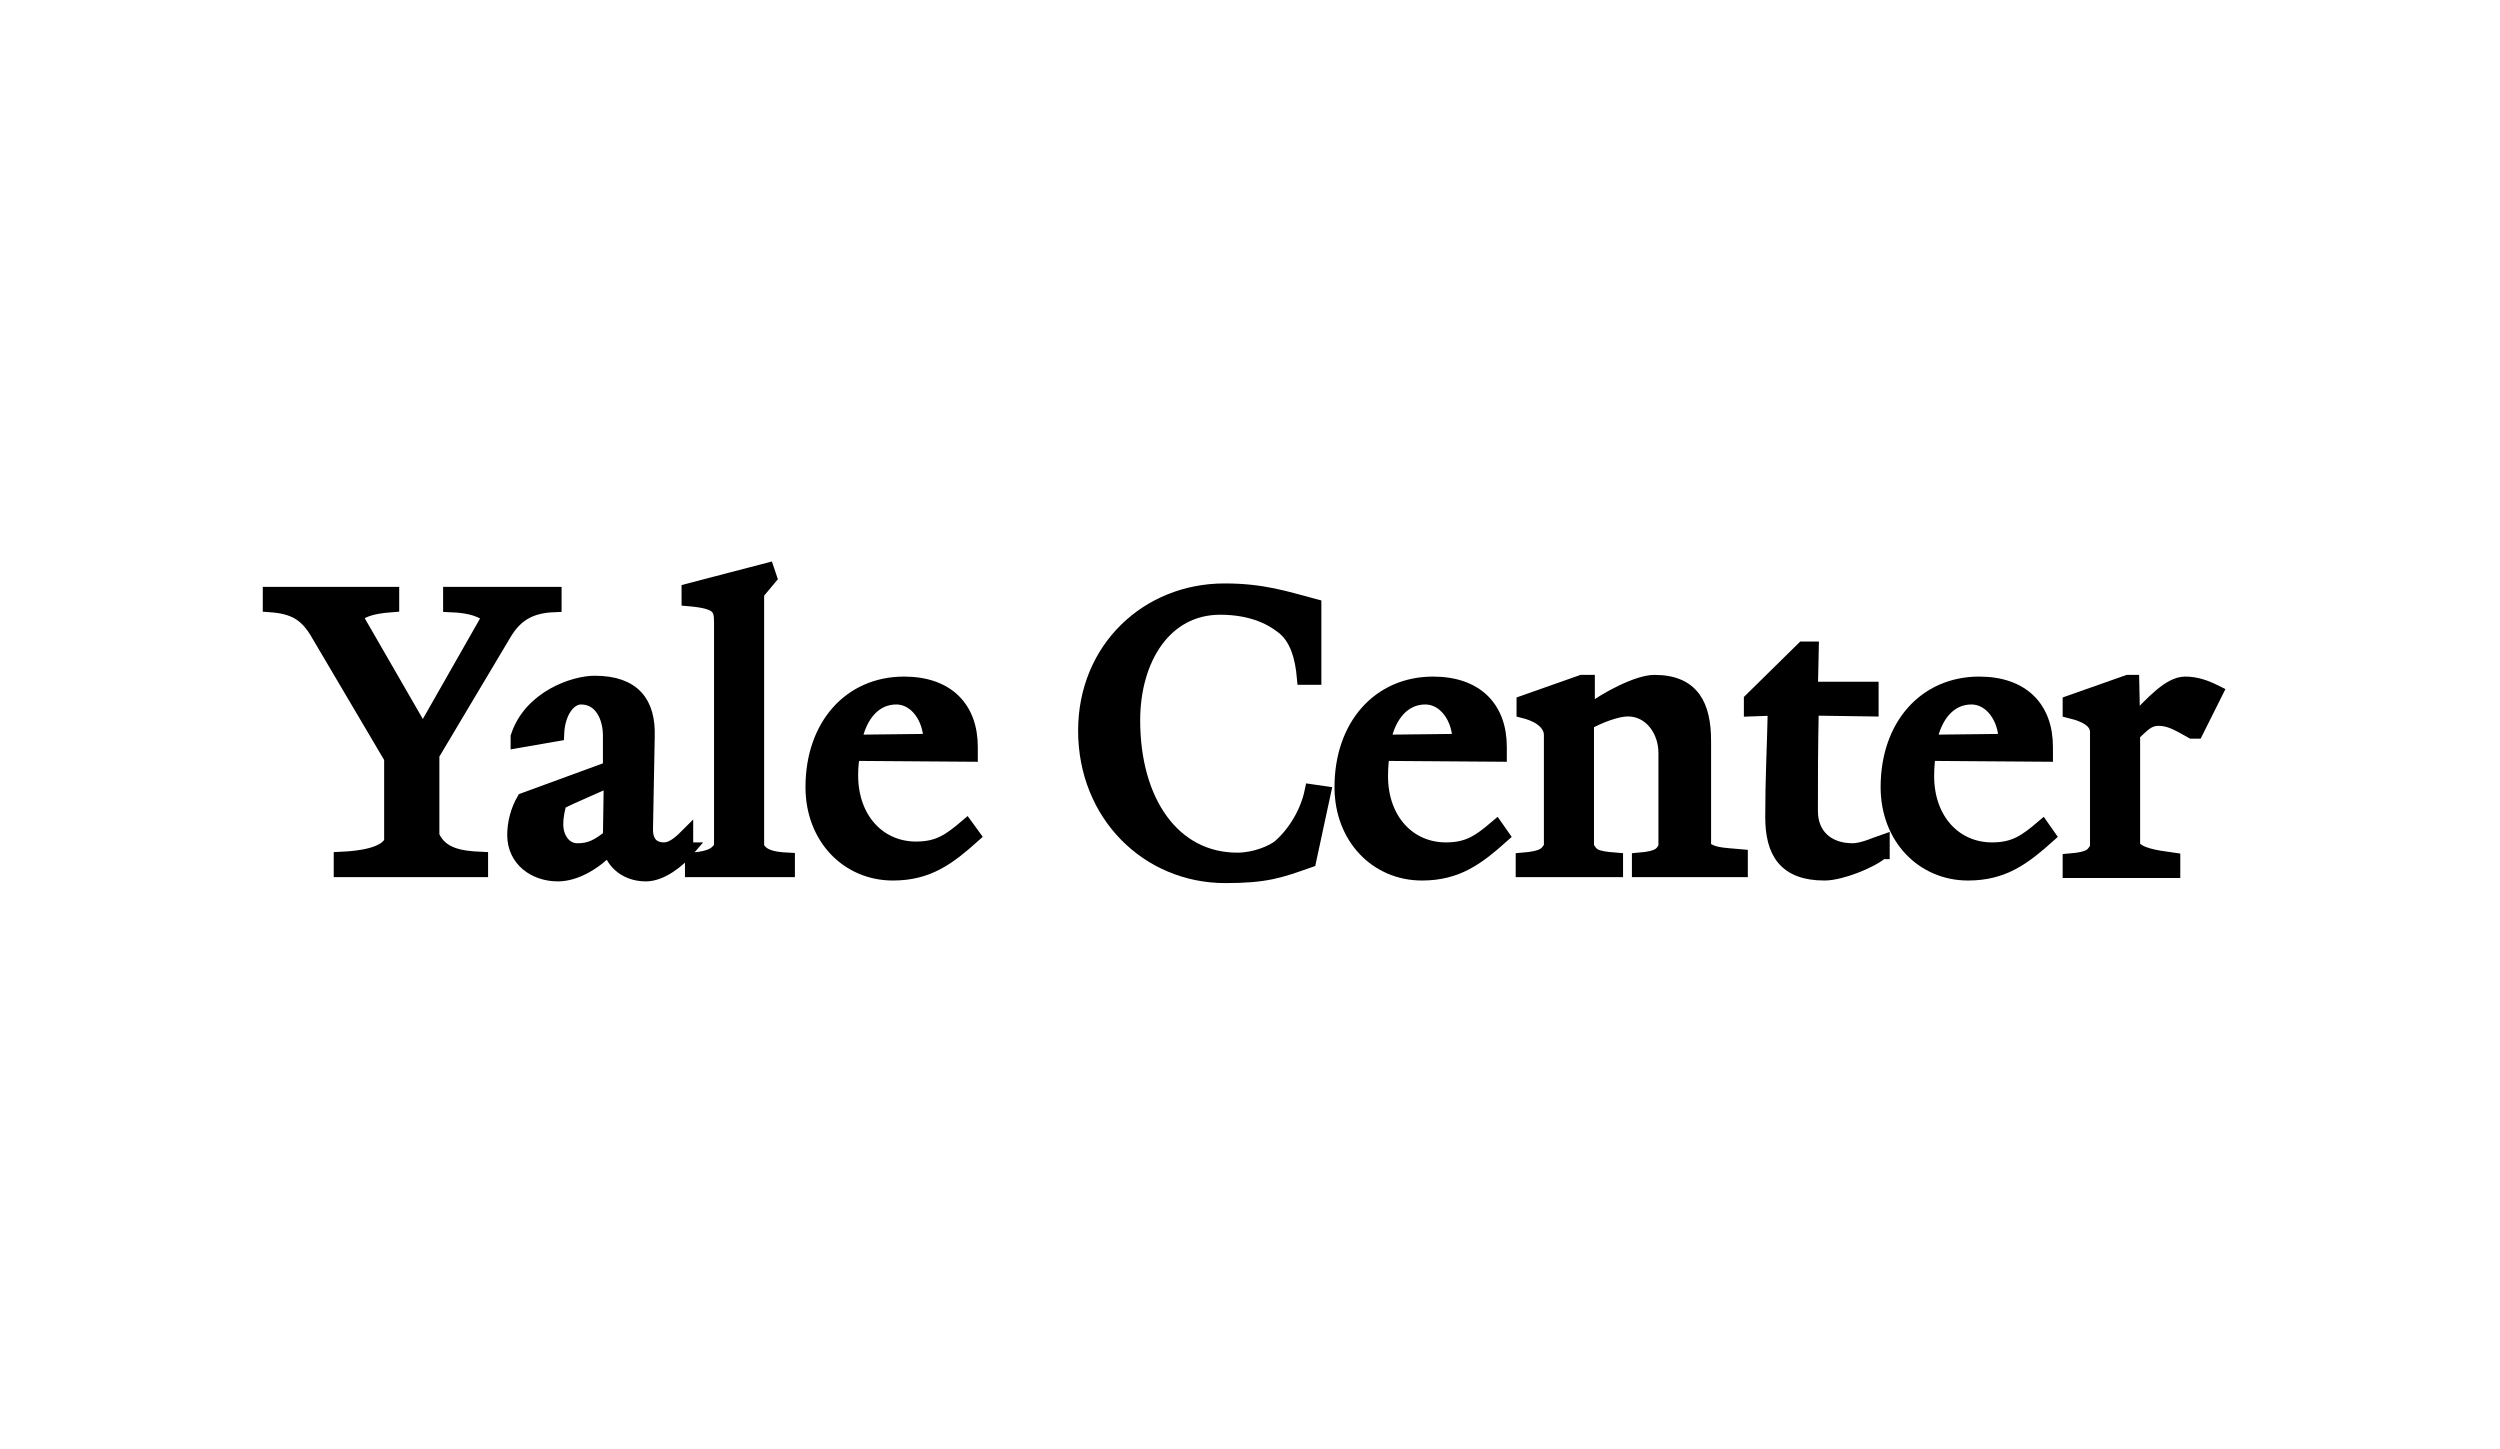 <svg width="176" height="102" viewBox="0 0 176 102" fill="none" xmlns="http://www.w3.org/2000/svg">
<path d="M39.036 42.597C37.411 42.657 36.328 43.199 35.486 44.643L30.432 53.126V58.842C31.033 60.226 32.477 60.406 33.861 60.467V61.249H23.994V60.467C25.378 60.406 27.122 60.166 27.544 59.263V53.367L22.43 44.703C21.587 43.199 20.685 42.717 19 42.597V41.815H27.604V42.597C25.979 42.717 25.438 43.018 25.017 43.379L29.77 51.622L34.463 43.379C33.982 43.018 33.32 42.657 31.695 42.597V41.815H39.036V42.597ZM48.422 59.805C47.76 60.587 46.556 61.55 45.473 61.55C43.849 61.55 43.007 60.406 42.946 59.624C41.924 60.707 40.54 61.55 39.276 61.55C37.652 61.55 36.208 60.527 36.208 58.782C36.208 57.94 36.448 57.037 36.87 56.315L42.946 54.089V51.803C42.946 50.419 42.285 49.095 40.901 49.095C40.058 49.095 39.276 50.118 39.216 51.682L36.448 52.163V51.863C37.351 49.095 40.419 48.072 41.863 48.072C44.631 48.072 45.654 49.516 45.594 51.803L45.473 58.24C45.413 59.504 46.135 59.805 46.737 59.805C47.218 59.805 47.7 59.504 48.301 58.902V59.805H48.422ZM43.007 54.871C42.224 55.232 40.239 56.074 39.397 56.495C39.276 56.977 39.156 57.398 39.156 58.06C39.156 58.962 39.697 59.865 40.66 59.865C41.563 59.865 42.104 59.564 42.946 58.902L43.007 54.871ZM55.461 61.249H48.722V60.527C50.106 60.406 50.467 60.105 50.768 59.624V43.8C50.768 42.778 50.588 42.356 48.482 42.176V41.574L54.017 40.13L54.198 40.672L53.295 41.755V59.624C53.596 60.226 54.198 60.467 55.461 60.527V61.249ZM68.517 58.842C66.772 60.406 65.329 61.489 62.862 61.489C59.673 61.489 57.206 58.962 57.206 55.413C57.206 51.081 59.853 48.132 63.644 48.132C66.652 48.132 68.337 49.817 68.337 52.585V53.126L60.094 53.066C59.974 53.367 59.913 53.908 59.913 54.57C59.913 57.699 61.899 59.745 64.486 59.745C66.05 59.745 66.833 59.203 68.036 58.18L68.517 58.842ZM65.509 52.163C65.509 50.539 64.486 49.095 63.102 49.095C61.598 49.095 60.515 50.298 60.154 52.224L65.509 52.163Z" fill="black" stroke="black"/>
<path d="M93.186 55.834L92.163 60.587C90.117 61.309 89.155 61.67 86.267 61.67C80.791 61.67 76.399 57.338 76.399 51.441C76.399 45.665 80.791 41.574 86.206 41.574C88.914 41.574 90.478 42.116 92.524 42.657V47.711H91.802C91.682 46.327 91.321 44.823 90.177 44.041C89.696 43.68 88.372 42.777 85.906 42.777C81.995 42.777 79.769 46.387 79.769 50.719C79.769 56.435 82.596 60.527 87.109 60.527C88.372 60.527 89.636 59.985 90.117 59.564C91.2 58.601 92.043 57.157 92.344 55.713L93.186 55.834Z" fill="black" stroke="black"/>
<path d="M105.761 58.842C104.016 60.406 102.572 61.489 100.105 61.489C96.916 61.489 94.449 58.962 94.449 55.413C94.449 51.081 97.097 48.132 100.887 48.132C103.895 48.132 105.58 49.817 105.58 52.585V53.126L97.337 53.066C97.277 53.427 97.217 53.968 97.217 54.63C97.217 57.759 99.203 59.805 101.79 59.805C103.354 59.805 104.136 59.263 105.339 58.24L105.761 58.842ZM102.752 52.163C102.752 50.539 101.729 49.095 100.346 49.095C98.841 49.095 97.758 50.298 97.397 52.224L102.752 52.163Z" fill="black" stroke="black"/>
<path d="M122.487 61.249H115.387V60.527C116.831 60.406 117.012 60.105 117.253 59.624V53.006C117.253 51.381 116.17 49.937 114.605 49.937C113.823 49.937 112.56 50.419 111.717 50.9V59.624C112.078 60.226 112.198 60.406 113.763 60.527V61.249H107.205V60.527C108.709 60.406 108.889 60.105 109.19 59.624V51.742C109.19 51.141 108.709 50.419 107.265 50.058V49.456L111.356 48.012H111.777V50.178C113.101 49.155 115.327 48.012 116.47 48.012C119.178 48.012 119.96 49.697 119.96 52.163V59.684C120.562 60.166 121.163 60.166 122.547 60.286V61.249H122.487Z" fill="black" stroke="black"/>
<path d="M132.475 59.985C131.693 60.647 129.587 61.489 128.444 61.489C125.676 61.489 124.773 59.985 124.773 57.518C124.773 54.63 124.894 52.765 124.954 49.877L123.269 49.937V49.276L126.939 45.666H127.541L127.481 48.493H131.753V49.937L127.541 49.877C127.481 52.946 127.481 54.39 127.481 57.097C127.481 58.782 128.624 59.865 130.429 59.865C131.151 59.865 132.174 59.384 132.535 59.263V59.985H132.475Z" fill="black" stroke="black"/>
<path d="M144.207 58.842C142.462 60.406 141.018 61.489 138.552 61.489C135.363 61.489 132.896 58.962 132.896 55.413C132.896 51.081 135.543 48.132 139.334 48.132C142.342 48.132 144.027 49.817 144.027 52.585V53.126L135.784 53.066C135.724 53.427 135.664 53.968 135.664 54.63C135.664 57.759 137.649 59.805 140.236 59.805C141.801 59.805 142.583 59.263 143.786 58.24L144.207 58.842ZM141.199 52.163C141.199 50.539 140.176 49.095 138.792 49.095C137.288 49.095 136.205 50.298 135.844 52.224L141.199 52.163Z" fill="black" stroke="black"/>
<path d="M154.616 51.502H154.315C153.353 50.96 152.751 50.599 151.969 50.599C151.187 50.599 150.826 51.081 150.164 51.682V59.564C150.525 60.166 151.668 60.346 152.992 60.527V61.309H145.711V60.587C147.216 60.467 147.336 60.166 147.637 59.684V51.562C147.637 50.96 147.216 50.419 145.711 50.058V49.456L149.803 48.012H150.104L150.164 50.9C151.548 49.456 152.751 48.132 153.834 48.132C154.616 48.132 155.278 48.373 156 48.734L154.616 51.502Z" fill="black" stroke="black"/>
</svg>
